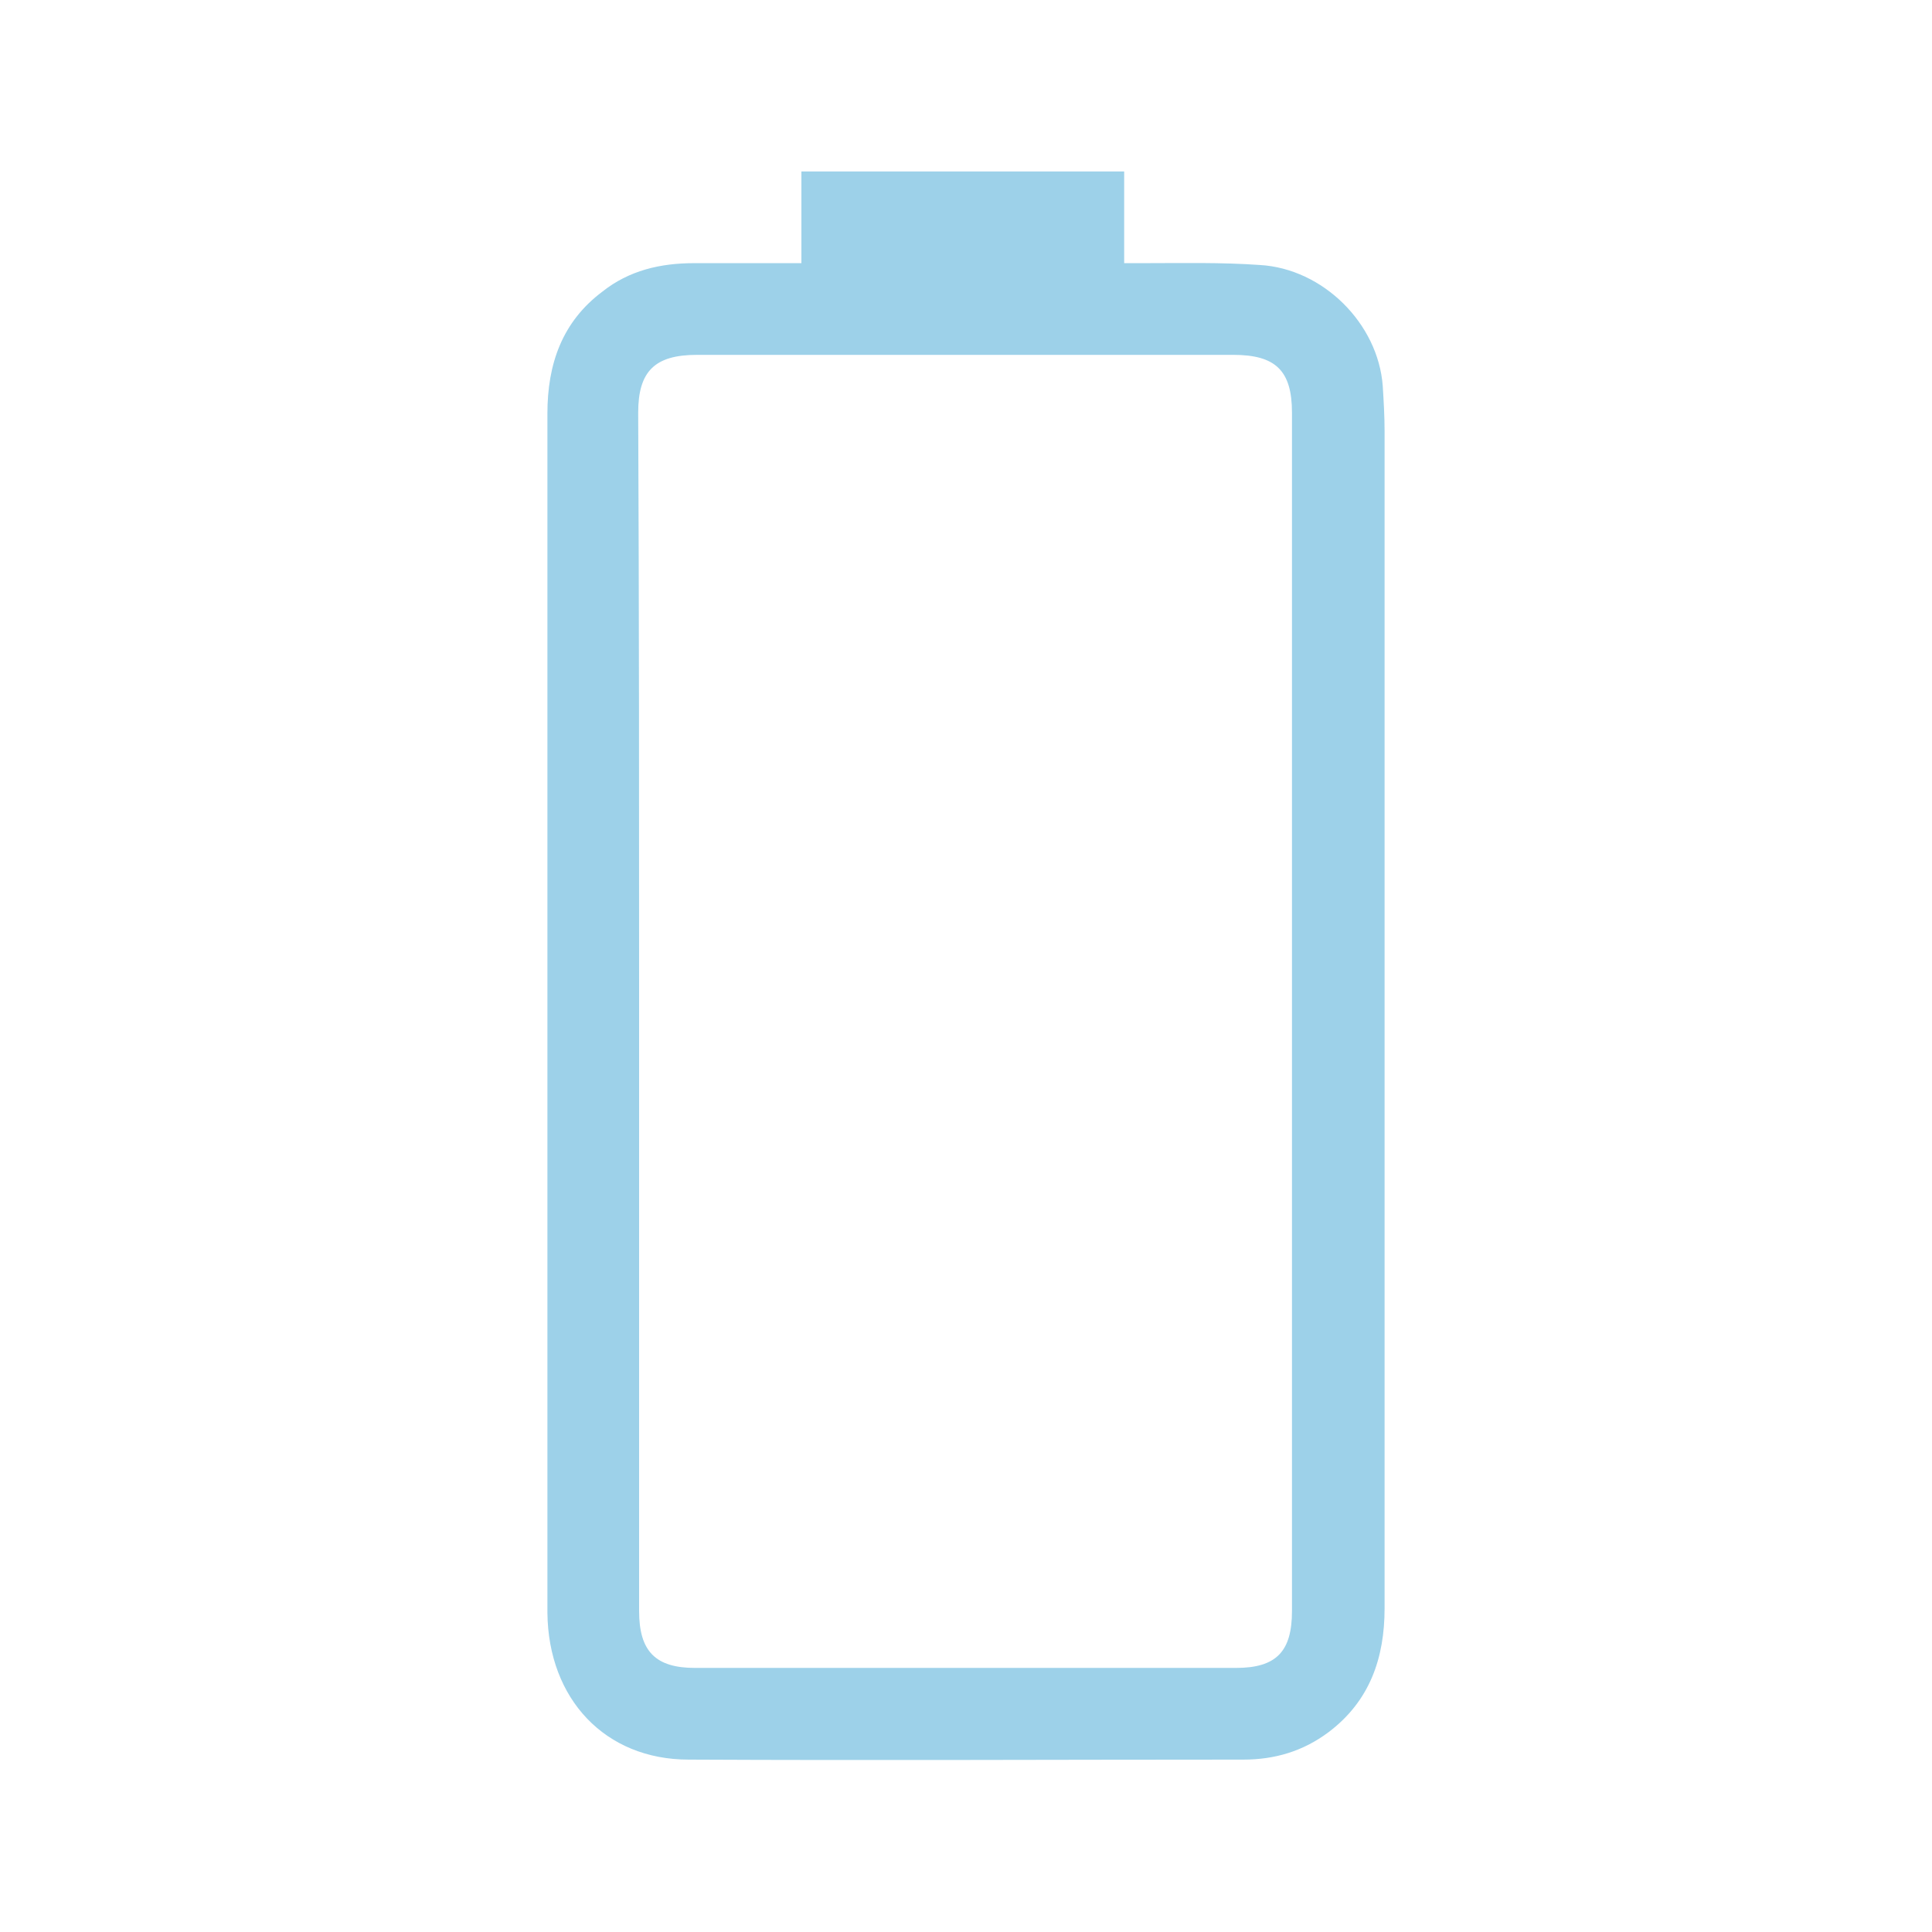 <?xml version="1.0" encoding="UTF-8"?>
<svg xmlns="http://www.w3.org/2000/svg" xmlns:xlink="http://www.w3.org/1999/xlink" id="eiLzHYNPyTO1" viewBox="0 0 210.7 210.7" shape-rendering="geometricPrecision" text-rendering="geometricPrecision">
  <style><![CDATA[
#eiLzHYNPyTO5 {animation: eiLzHYNPyTO5_c_o 4000ms linear 1 normal forwards}@keyframes eiLzHYNPyTO5_c_o { 0% {opacity: 0} 75% {opacity: 0} 100% {opacity: 1}} #eiLzHYNPyTO6 {animation: eiLzHYNPyTO6_c_o 4000ms linear 1 normal forwards}@keyframes eiLzHYNPyTO6_c_o { 0% {opacity: 0} 25% {opacity: 0} 50% {opacity: 1} 100% {opacity: 1}} #eiLzHYNPyTO7 {animation: eiLzHYNPyTO7_c_o 4000ms linear 1 normal forwards}@keyframes eiLzHYNPyTO7_c_o { 0% {opacity: 0} 25% {opacity: 1} 100% {opacity: 1}} #eiLzHYNPyTO8 {animation: eiLzHYNPyTO8_c_o 4000ms linear 1 normal forwards}@keyframes eiLzHYNPyTO8_c_o { 0% {opacity: 0} 50% {opacity: 0} 75% {opacity: 1} 100% {opacity: 1}}
]]></style>
  <g transform="translate(-0 0)">
    <g>
      <path d="M122.6,18.7c0,3.3,0,6.5,0,10c.7,0,1.4,0,2.1,0c4.2,0,8.5-.1,12.7.2c6.9.4,12.9,6.4,13.4,13.2.1,1.6.2,3.3.2,4.9c0,42.8,0,85.6,0,128.4c0,5.4-1.6,10.1-6.1,13.5-2.8,2.1-5.9,3-9.3,3-20.2,0-40.3.1-60.5,0-9.1,0-15.3-6.6-15.4-16c0-11.1,0-22.1,0-33.2c0-32.5,0-65.1,0-97.6c0-5.4,1.6-10,6-13.3c2.9-2.3,6.3-3.1,10-3.1c3.3,0,6.6,0,9.8,0c.6,0,1.2,0,1.9,0c0-3.5,0-6.7,0-10c11.7,0,23.5,0,35.2,0ZM69.7,110.3c0,21.8,0,43.6,0,65.4c0,4.4,1.8,6.2,6.1,6.2c19.7,0,39.3,0,59,0c4.4,0,6.1-1.8,6.1-6.2c0-43.6,0-87.1,0-130.7c0-4.6-1.8-6.3-6.4-6.3-19.5,0-39,0-58.5,0-4.6,0-6.4,1.8-6.4,6.3.1,21.8.1,43.5.1,65.3Z" fill="#9dd1e9"></path>
      <path id="eiLzHYNPyTO5" d="M75.2,94c0-7.3,0-14.4,0-21.7c20,0,40,0,60.2,0c0,7.2,0,14.4,0,21.7-20,0-40,0-60.2,0Z" opacity="0" fill="#fcc33d"></path>
      <path id="eiLzHYNPyTO6" d="M135.4,126.9c0,7.3,0,14.4,0,21.7-20,0-40,0-60.1,0c0-7.2,0-14.3,0-21.7c20,0,40,0,60.1,0Z" opacity="0" fill="#fcc33d"></path>
      <path id="eiLzHYNPyTO7" d="M135.5,154.2c0,7.3,0,14.4,0,21.7-20.1,0-40.1,0-60.2,0c0-7.2,0-14.4,0-21.7c20,0,40,0,60.2,0Z" transform="translate(0-.485)" opacity="0" fill="#fcc33d"></path>
      <path id="eiLzHYNPyTO8" d="M135.4,121.3c-20.1,0-40,0-60.1,0c0-7.2,0-14.4,0-21.7c20.1,0,40,0,60.1,0c0,7.2,0,14.4,0,21.7Z" opacity="0" fill="#fcc33d"></path>
    </g>
  </g>
</svg>
